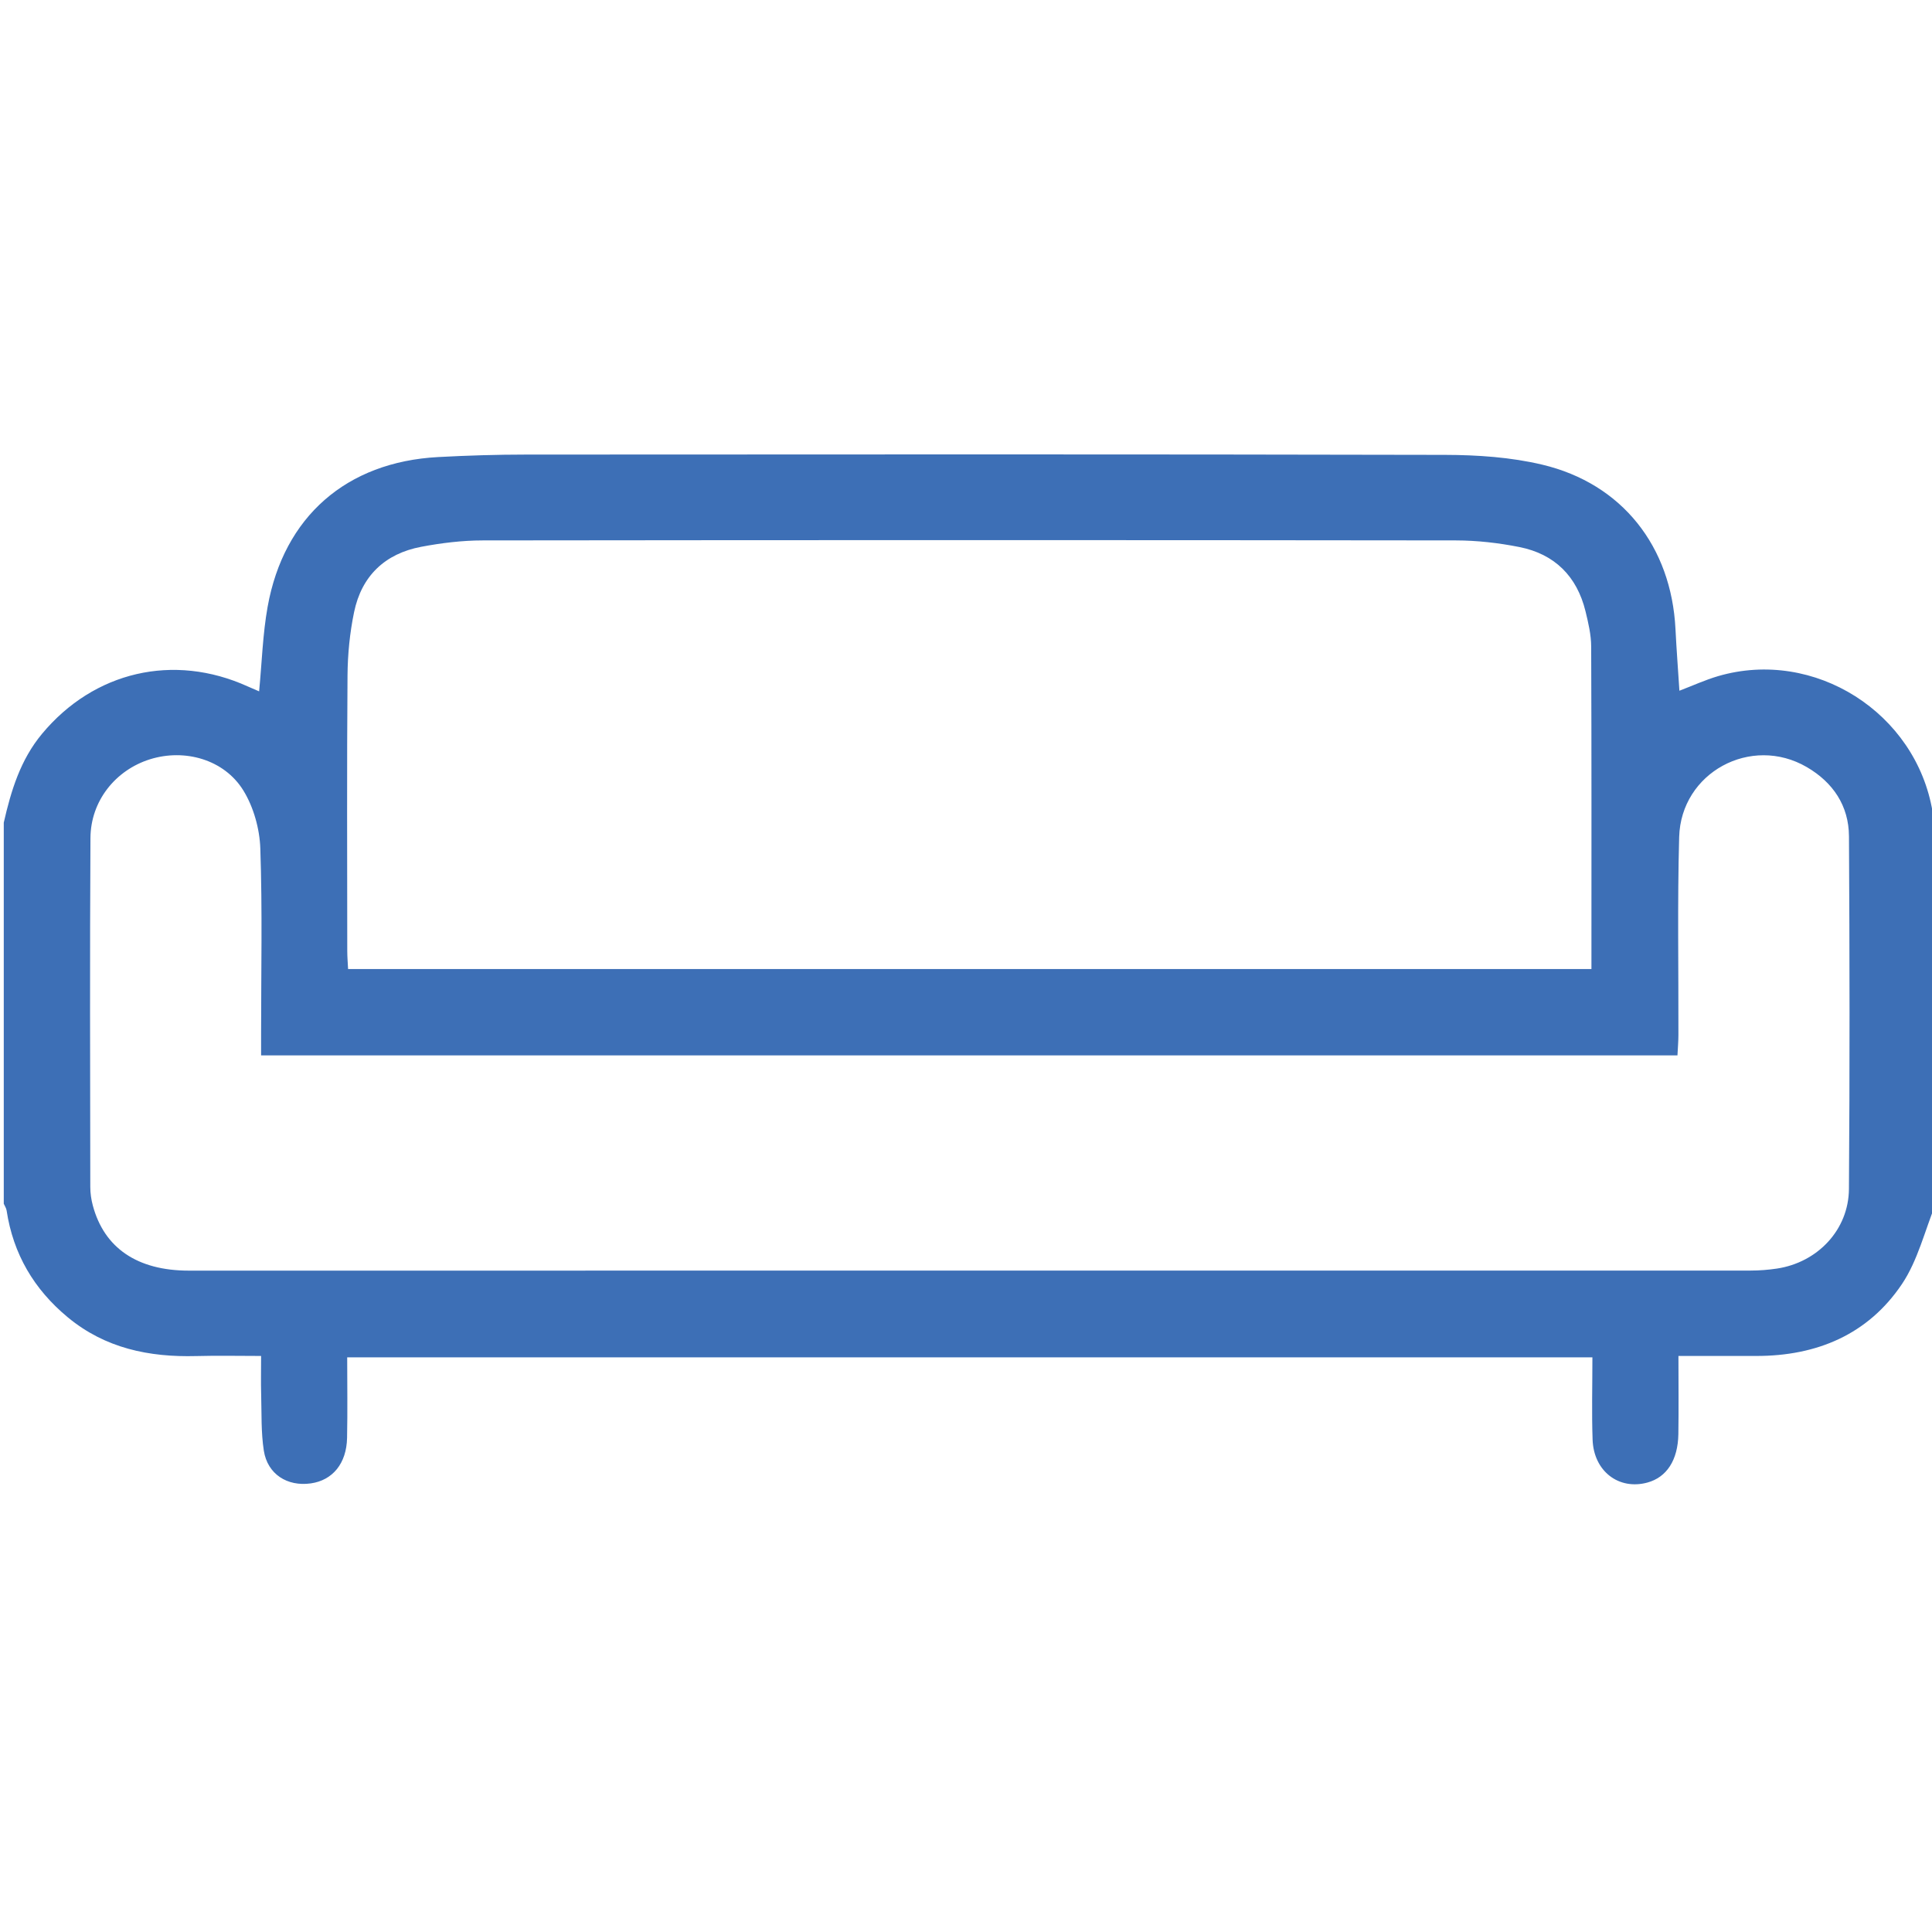 <svg width="120" height="120" viewBox="0 0 120 120" fill="none" xmlns="http://www.w3.org/2000/svg">
	<g clip-path="url(#clip0_391_1605)">
	<path d="M0.234 51.094C0.687 49.109 1.267 47.193 2.61 45.579C5.835 41.703 10.779 40.547 15.384 42.634C15.59 42.728 15.799 42.814 16.094 42.941C16.269 41.127 16.318 39.383 16.623 37.686C17.63 32.086 21.52 28.697 27.205 28.389C29.036 28.29 30.872 28.235 32.705 28.234C51.722 28.223 70.74 28.21 89.757 28.253C91.771 28.258 93.838 28.397 95.788 28.86C100.755 30.038 103.809 33.945 104.067 39.07C104.129 40.315 104.225 41.558 104.311 42.902C105.149 42.583 105.916 42.229 106.718 41.995C112.696 40.251 119.012 44.262 120.037 50.428C120.074 50.655 120.167 50.872 120.234 51.094C120.234 58.984 120.234 66.875 120.234 74.766C119.551 76.441 119.121 78.286 118.133 79.756C116.023 82.895 112.839 84.224 109.085 84.221C107.53 84.219 105.976 84.221 104.251 84.221C104.251 85.91 104.271 87.495 104.246 89.078C104.219 90.697 103.517 91.76 102.32 92.085C100.546 92.567 98.987 91.382 98.919 89.419C98.86 87.745 98.907 86.068 98.907 84.307C73.13 84.307 47.426 84.307 21.565 84.307C21.565 85.987 21.592 87.65 21.557 89.311C21.524 90.902 20.658 91.947 19.299 92.137C17.842 92.341 16.615 91.563 16.387 90.105C16.209 88.959 16.254 87.777 16.221 86.61C16.2 85.873 16.217 85.135 16.217 84.221C14.82 84.221 13.507 84.192 12.195 84.227C9.263 84.305 6.538 83.748 4.21 81.82C2.11 80.08 0.819 77.889 0.41 75.184C0.388 75.039 0.294 74.905 0.234 74.766C0.234 66.875 0.234 58.984 0.234 51.094ZM98.847 60.188C98.847 53.425 98.858 46.792 98.831 40.158C98.828 39.427 98.654 38.686 98.479 37.969C97.947 35.792 96.56 34.413 94.373 33.978C93.08 33.721 91.743 33.568 90.426 33.566C70.281 33.541 50.136 33.542 29.991 33.566C28.713 33.567 27.418 33.725 26.16 33.963C23.914 34.388 22.459 35.773 21.994 38.016C21.726 39.304 21.595 40.642 21.585 41.958C21.542 47.658 21.565 53.358 21.569 59.058C21.569 59.432 21.602 59.805 21.62 60.188C47.412 60.188 73.088 60.188 98.847 60.188ZM16.217 65.551C16.217 65.021 16.217 64.602 16.217 64.182C16.217 60.355 16.3 56.525 16.169 52.703C16.127 51.48 15.753 50.132 15.115 49.097C13.925 47.168 11.47 46.487 9.32 47.159C7.173 47.83 5.632 49.748 5.618 52.05C5.576 59.275 5.599 66.499 5.608 73.724C5.608 74.109 5.665 74.504 5.765 74.876C6.472 77.519 8.533 78.921 11.725 78.921C44.061 78.924 76.397 78.923 108.733 78.917C109.277 78.917 109.826 78.874 110.364 78.794C112.888 78.416 114.822 76.392 114.841 73.85C114.896 66.547 114.884 59.245 114.843 51.942C114.832 50.043 113.848 48.591 112.221 47.644C108.764 45.632 104.408 47.98 104.296 51.99C104.183 56.087 104.26 60.19 104.249 64.29C104.248 64.702 104.211 65.113 104.19 65.551C74.841 65.551 45.634 65.551 16.217 65.551Z" fill="#3D6FB6"></path>
	</g>
	<defs>
	<clipPath id="clip0_391_1605">
	<rect width="120" height="120" fill="white"></rect>
	</clipPath>
	</defs>
	</svg>